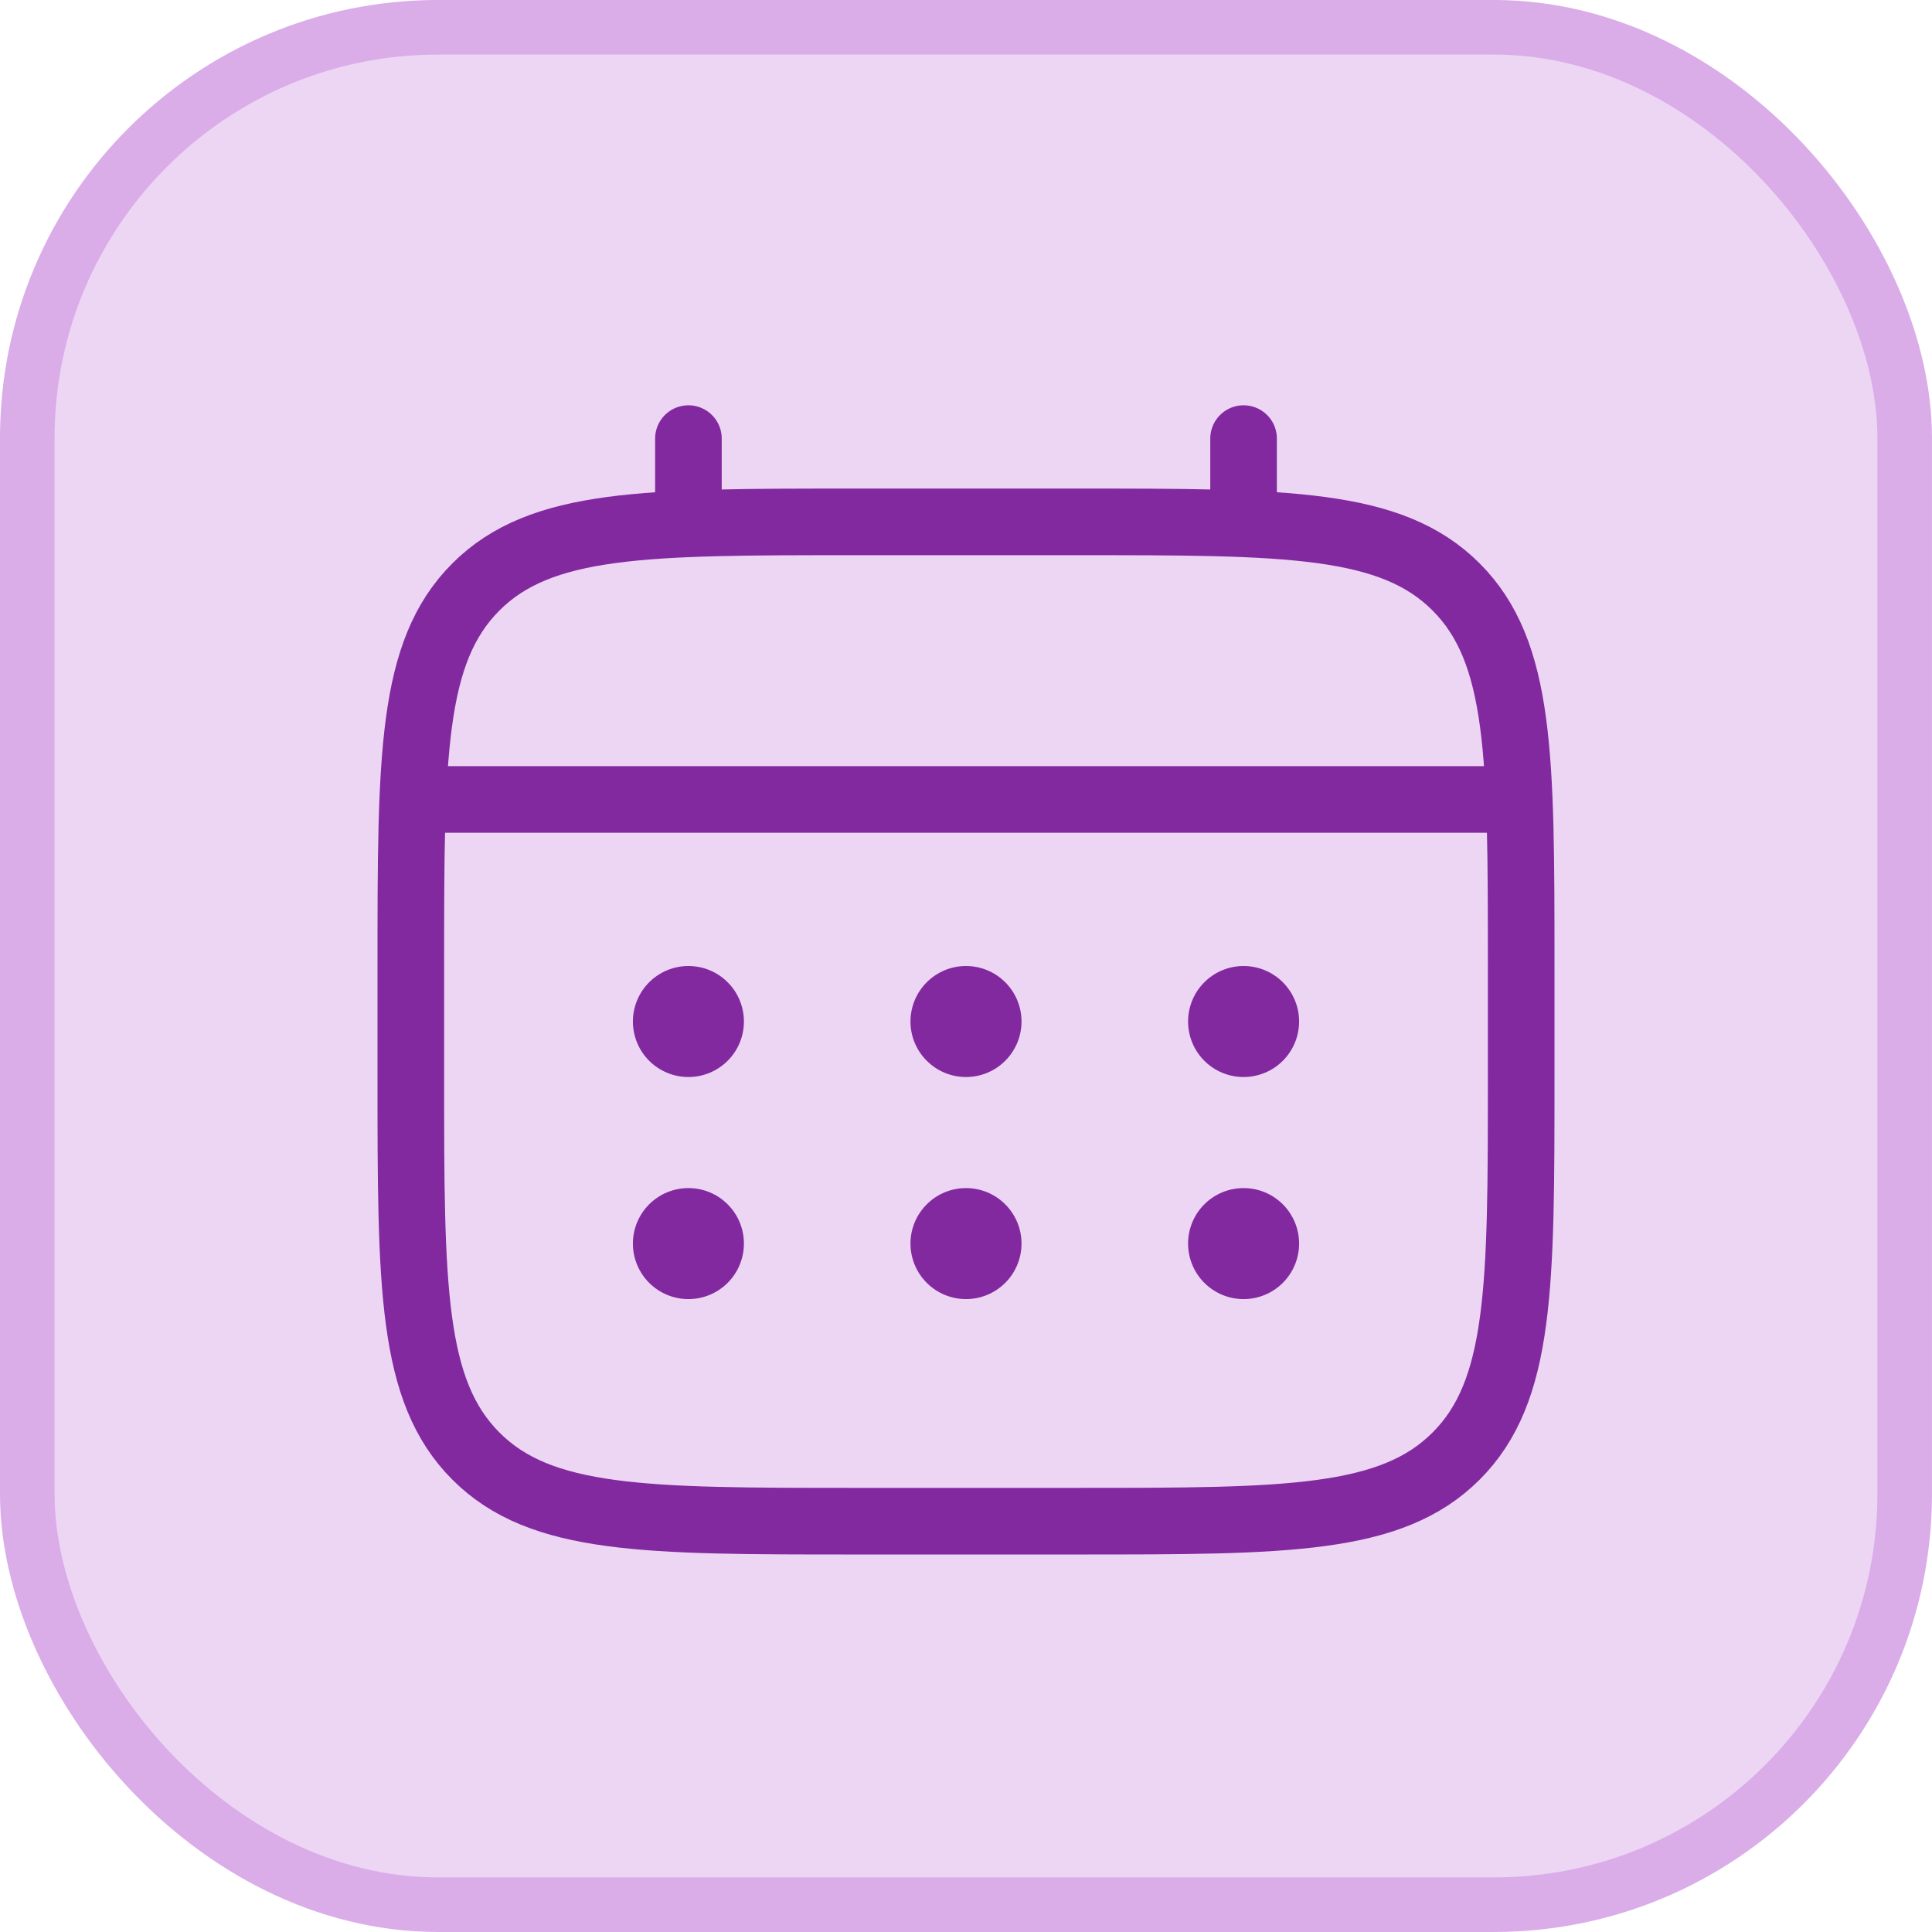 <svg width="58" height="58" viewBox="0 0 58 58" fill="none" xmlns="http://www.w3.org/2000/svg">
<rect x="0.819" y="0.819" width="56.361" height="56.361" rx="12.331" fill="#EDD6F4"/>
<rect x="0.819" y="0.819" width="56.361" height="56.361" rx="12.331" stroke="#DAADE9" stroke-width="1.639"/>
<path d="M12.333 29C12.333 22.715 12.333 19.572 14.287 17.62C16.24 15.668 19.382 15.667 25.667 15.667H32.333C38.618 15.667 41.762 15.667 43.713 17.62C45.665 19.573 45.667 22.715 45.667 29V32.333C45.667 38.618 45.667 41.762 43.713 43.713C41.76 45.665 38.618 45.667 32.333 45.667H25.667C19.382 45.667 16.238 45.667 14.287 43.713C12.335 41.76 12.333 38.618 12.333 32.333V29Z" stroke="#8229A0" stroke-width="2"/>
<path d="M20.667 15.667V13.167M37.333 15.667V13.167M13.167 24H44.833" stroke="#8229A0" stroke-width="2" stroke-linecap="round"/>
<path d="M39 37.333C39 37.775 38.824 38.199 38.512 38.512C38.199 38.824 37.775 39 37.333 39C36.891 39 36.467 38.824 36.155 38.512C35.842 38.199 35.667 37.775 35.667 37.333C35.667 36.891 35.842 36.467 36.155 36.155C36.467 35.842 36.891 35.667 37.333 35.667C37.775 35.667 38.199 35.842 38.512 36.155C38.824 36.467 39 36.891 39 37.333ZM39 30.667C39 31.109 38.824 31.533 38.512 31.845C38.199 32.158 37.775 32.333 37.333 32.333C36.891 32.333 36.467 32.158 36.155 31.845C35.842 31.533 35.667 31.109 35.667 30.667C35.667 30.225 35.842 29.801 36.155 29.488C36.467 29.176 36.891 29 37.333 29C37.775 29 38.199 29.176 38.512 29.488C38.824 29.801 39 30.225 39 30.667ZM30.667 37.333C30.667 37.775 30.491 38.199 30.178 38.512C29.866 38.824 29.442 39 29 39C28.558 39 28.134 38.824 27.822 38.512C27.509 38.199 27.333 37.775 27.333 37.333C27.333 36.891 27.509 36.467 27.822 36.155C28.134 35.842 28.558 35.667 29 35.667C29.442 35.667 29.866 35.842 30.178 36.155C30.491 36.467 30.667 36.891 30.667 37.333ZM30.667 30.667C30.667 31.109 30.491 31.533 30.178 31.845C29.866 32.158 29.442 32.333 29 32.333C28.558 32.333 28.134 32.158 27.822 31.845C27.509 31.533 27.333 31.109 27.333 30.667C27.333 30.225 27.509 29.801 27.822 29.488C28.134 29.176 28.558 29 29 29C29.442 29 29.866 29.176 30.178 29.488C30.491 29.801 30.667 30.225 30.667 30.667ZM22.333 37.333C22.333 37.775 22.158 38.199 21.845 38.512C21.533 38.824 21.109 39 20.667 39C20.225 39 19.801 38.824 19.488 38.512C19.176 38.199 19 37.775 19 37.333C19 36.891 19.176 36.467 19.488 36.155C19.801 35.842 20.225 35.667 20.667 35.667C21.109 35.667 21.533 35.842 21.845 36.155C22.158 36.467 22.333 36.891 22.333 37.333ZM22.333 30.667C22.333 31.109 22.158 31.533 21.845 31.845C21.533 32.158 21.109 32.333 20.667 32.333C20.225 32.333 19.801 32.158 19.488 31.845C19.176 31.533 19 31.109 19 30.667C19 30.225 19.176 29.801 19.488 29.488C19.801 29.176 20.225 29 20.667 29C21.109 29 21.533 29.176 21.845 29.488C22.158 29.801 22.333 30.225 22.333 30.667Z" fill="#8229A0"/>
</svg>

